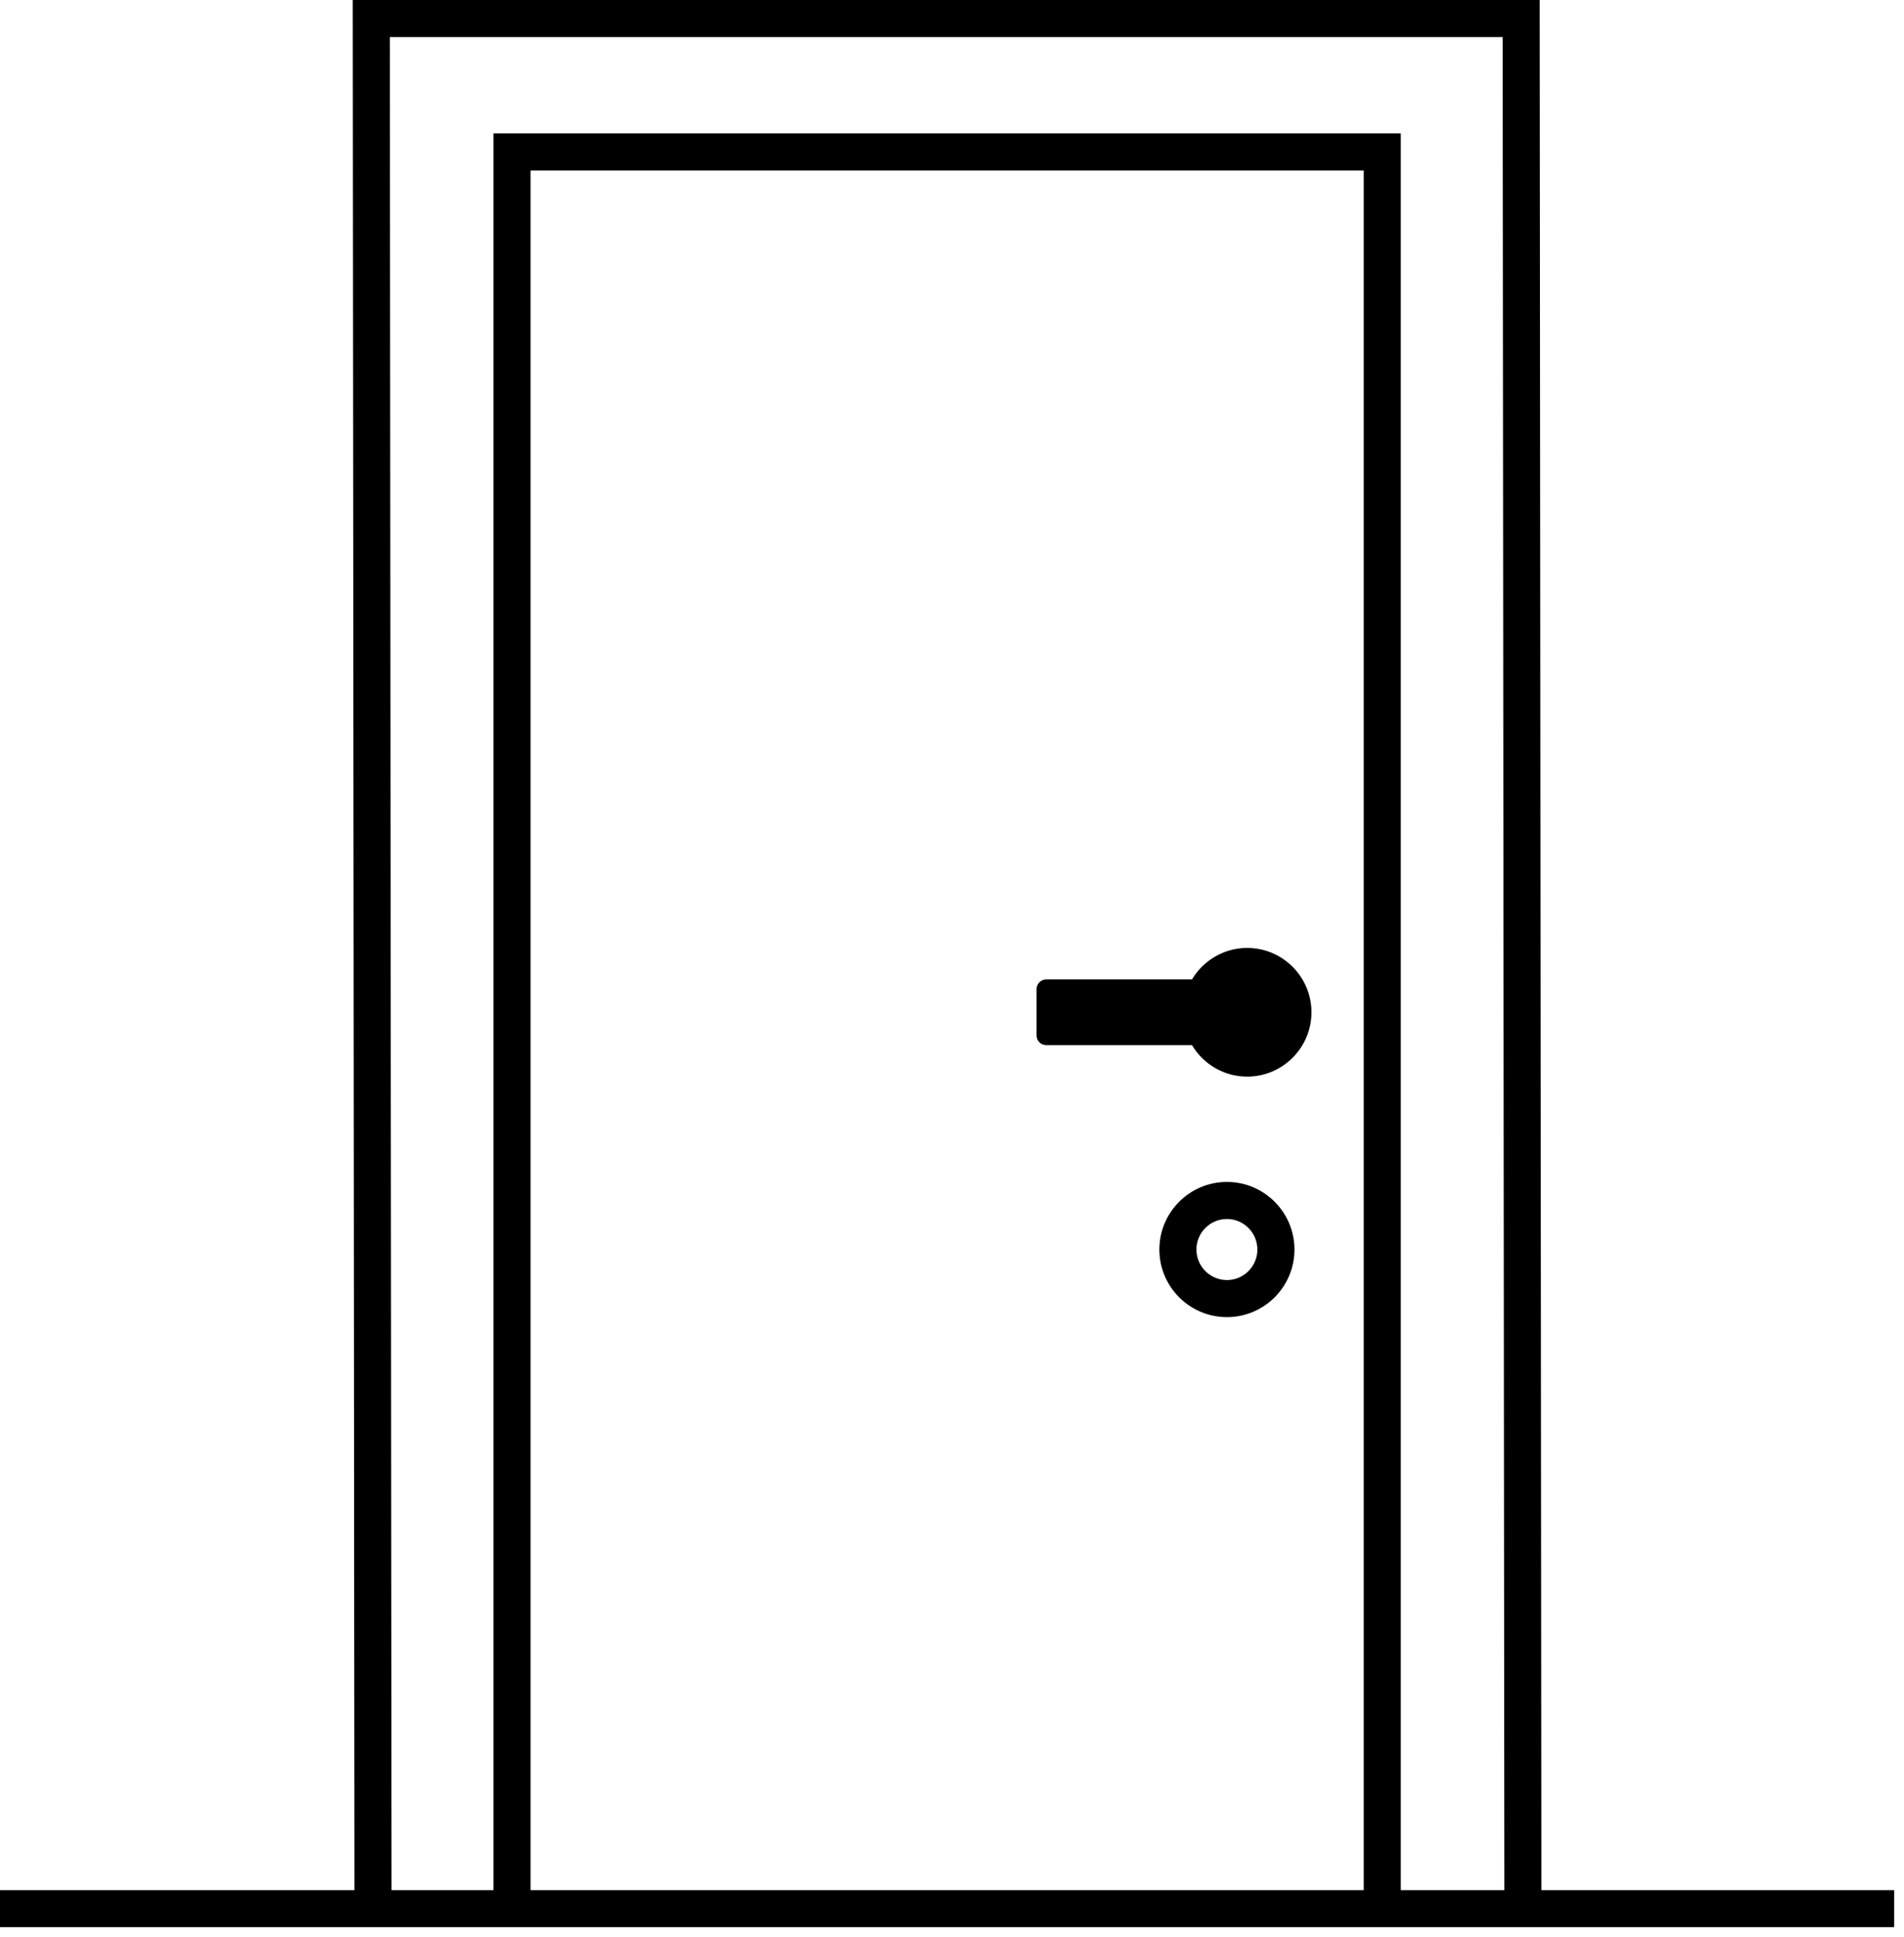 <?xml version="1.0" encoding="UTF-8"?>
<svg width="59px" height="60px" viewBox="0 0 59 60" version="1.1" xmlns="http://www.w3.org/2000/svg" xmlns:xlink="http://www.w3.org/1999/xlink">
    <!-- Generator: Sketch 59.1 (86144) - https://sketch.com -->
    <title>Group 7</title>
    <desc>Created with Sketch.</desc>
    <g id="Website" stroke="none" stroke-width="1" fill="none" fill-rule="evenodd">
        <g id="Homepage_ex3" transform="translate(-1143, -1460)" fill="#000000">
            <g id="Group-7" transform="translate(1143, 1460)">
                <path d="M10.931,6.52173913e-05 L10.984,58.541 L0,58.541 L0,59.688 L58.696,59.688 L58.696,58.541 L47.764,58.541 L47.711,0.163 L47.711,6.52173913e-05 L10.931,6.52173913e-05 Z M12.08,1.148 L46.563,1.148 L46.616,58.541 L43.407,58.541 L43.407,4.133 L15.291,4.133 L15.291,58.541 L12.133,58.541 L12.08,1.148 Z M16.44,58.541 L42.258,58.541 L42.258,5.28 L16.44,5.28 L16.44,58.541 Z" id="Fill-1"></path>
                <g id="Group-6" transform="translate(31.957, 29.036)">
                    <path d="M7.006,9.664 C7.006,10.185 6.582,10.609 6.062,10.609 C5.541,10.609 5.117,10.185 5.117,9.664 C5.117,9.142 5.541,8.718 6.062,8.718 C6.582,8.718 7.006,9.142 7.006,9.664 M6.062,7.57 C4.907,7.57 3.969,8.509 3.969,9.664 C3.969,10.818 4.907,11.757 6.062,11.757 C7.216,11.757 8.155,10.818 8.155,9.664 C8.155,8.509 7.216,7.57 6.062,7.57" id="Fill-2"></path>
                    <path d="M6.69,4.308 C7.788,4.308 8.682,3.414 8.682,2.316 C8.682,1.217 7.788,0.323 6.69,0.323 C5.963,0.323 5.328,0.715 4.98,1.297 L0.463,1.297 C0.298,1.297 0.164,1.432 0.164,1.597 L0.164,3.035 C0.164,3.2 0.298,3.334 0.463,3.334 L4.98,3.334 C5.328,3.916 5.963,4.308 6.69,4.308" id="Fill-4"></path>
                </g>
            </g>
        </g>
    </g>
</svg>